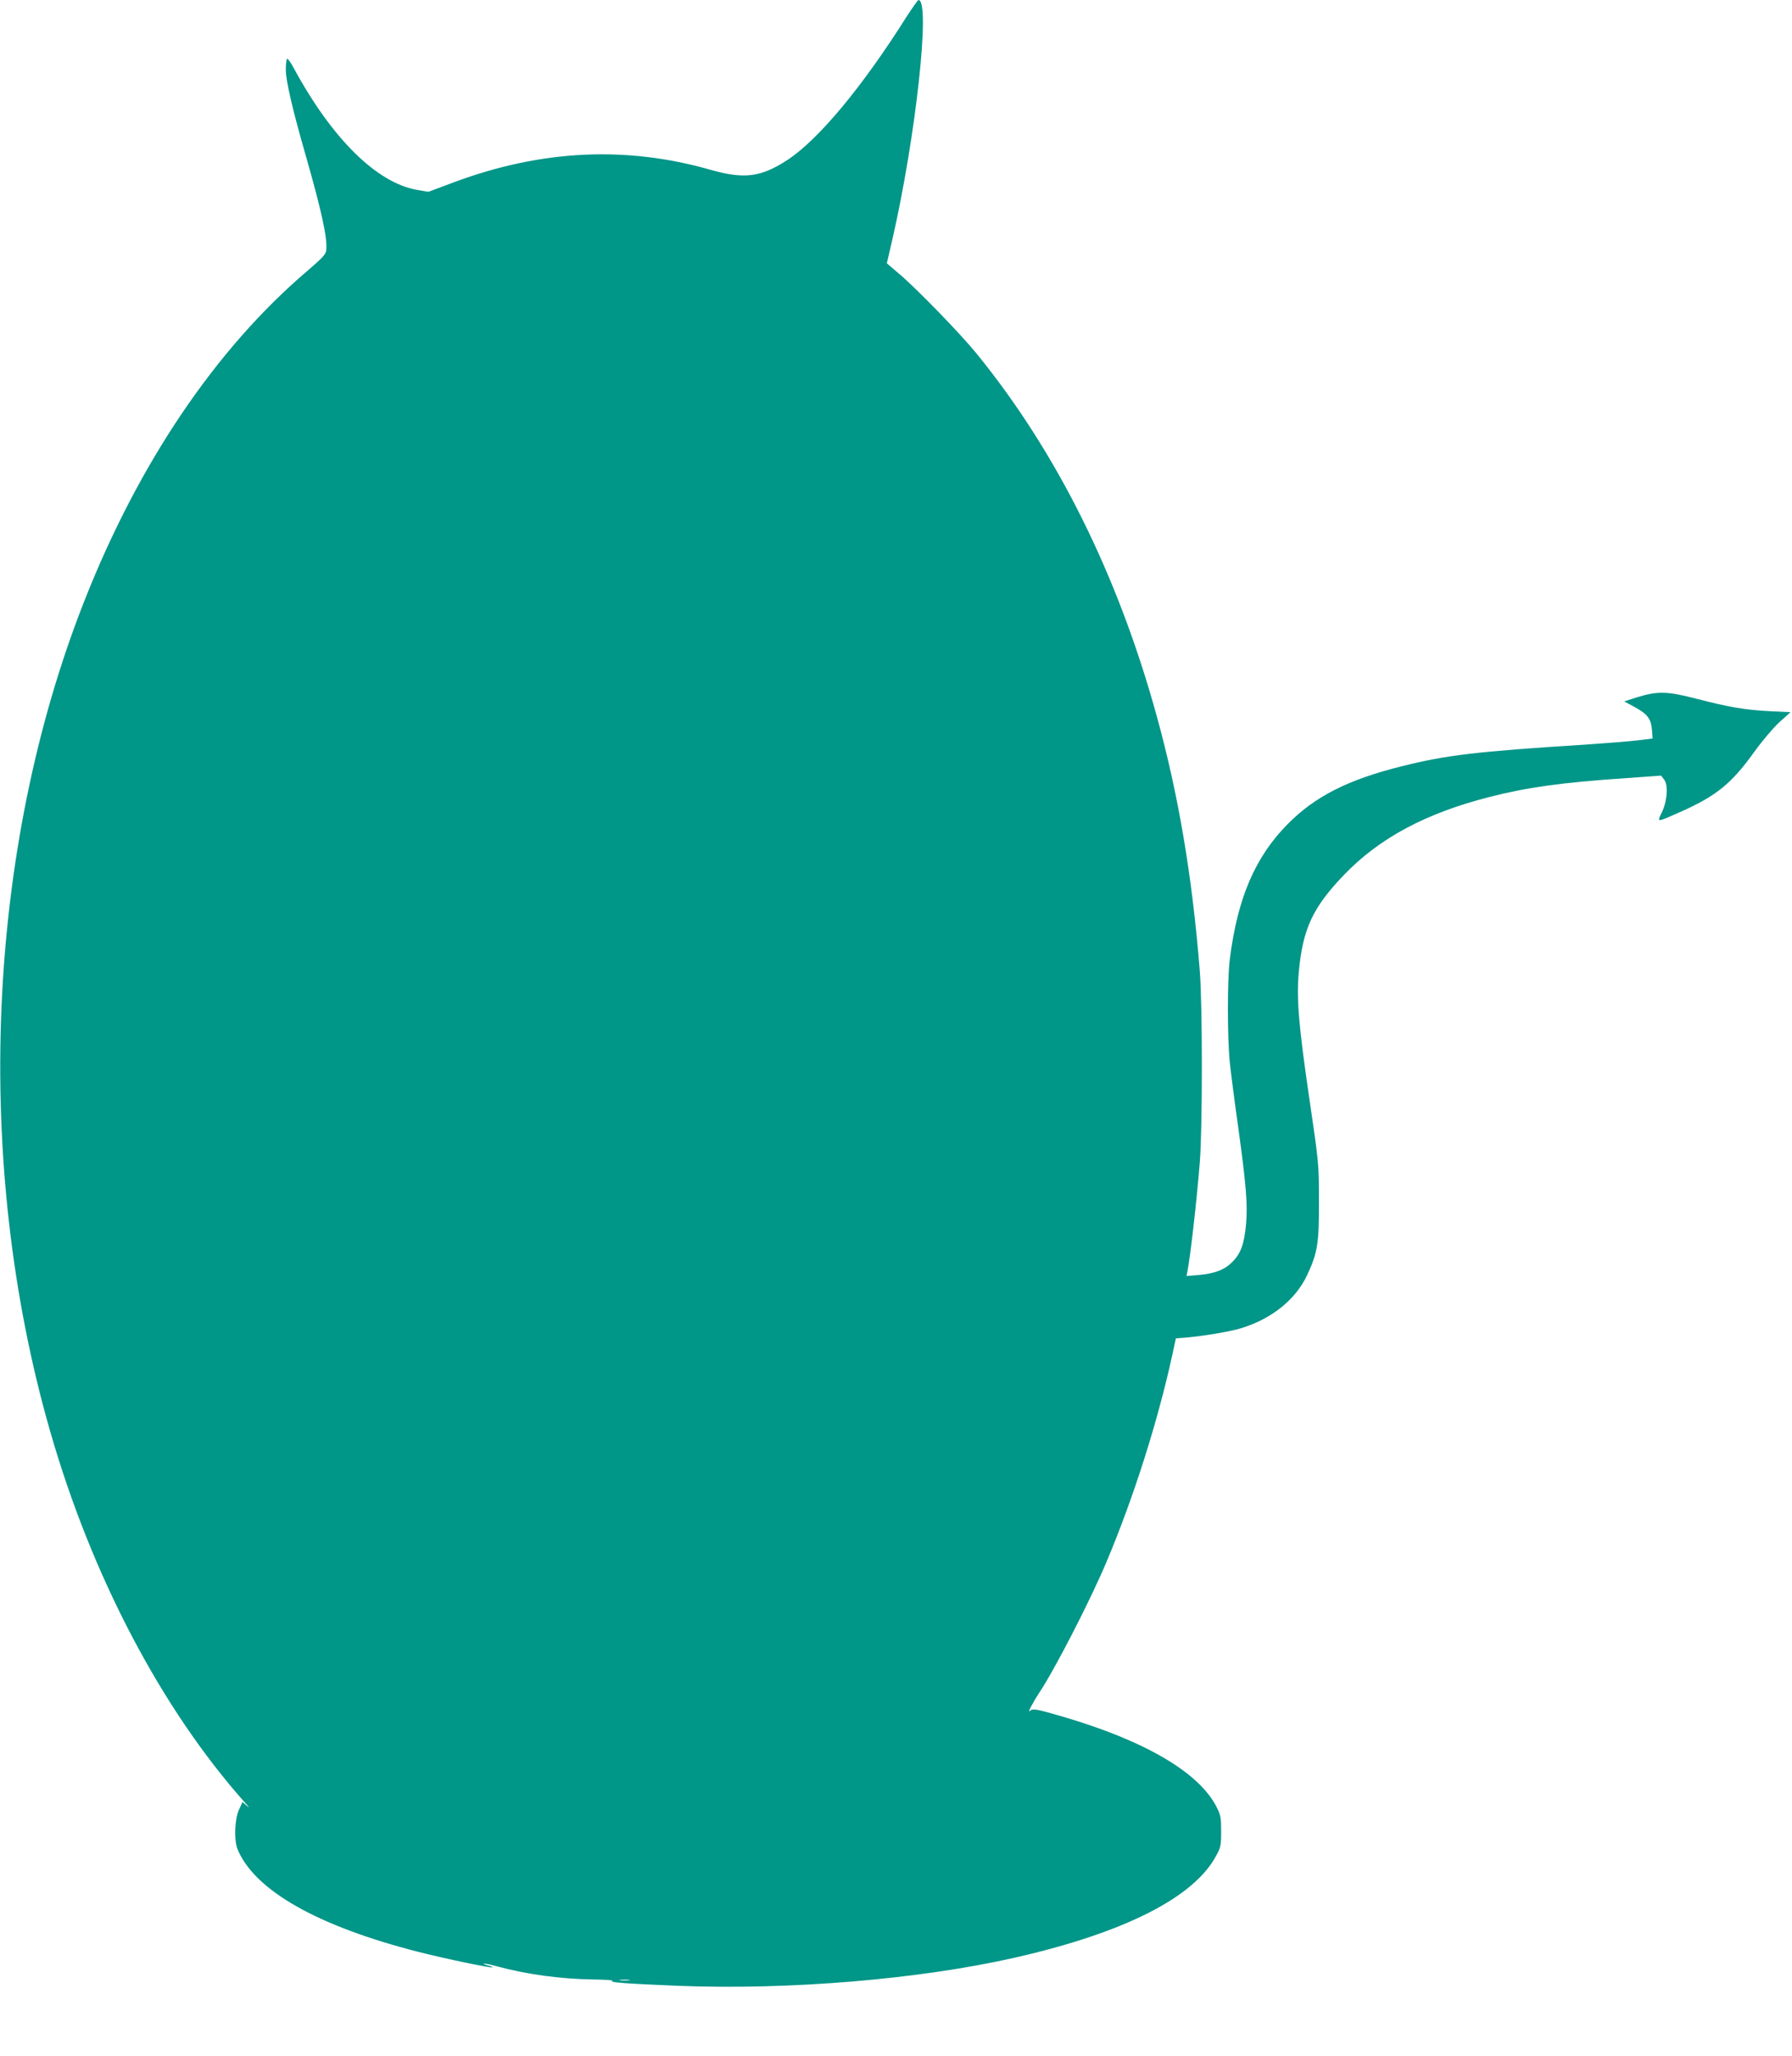 <?xml version="1.0" standalone="no"?>
<!DOCTYPE svg PUBLIC "-//W3C//DTD SVG 20010904//EN"
 "http://www.w3.org/TR/2001/REC-SVG-20010904/DTD/svg10.dtd">
<svg version="1.0" xmlns="http://www.w3.org/2000/svg"
 width="1116pt" height="1280pt" viewBox="0 0 1116 1280"
 preserveAspectRatio="xMidYMid meet">
<g transform="translate(0,1280) scale(0.1,-0.1)"
fill="#009688" stroke="none">
<path d="M5644 12693 c-274 -434 -545 -760 -739 -888 -165 -108 -269 -122
-480 -62 -525 150 -1051 125 -1594 -76 l-163 -61 -71 12 c-251 44 -530 319
-768 759 -18 34 -37 60 -41 57 -4 -3 -8 -33 -8 -68 0 -68 41 -245 120 -520
104 -363 139 -525 132 -603 -3 -26 -22 -47 -120 -131 -569 -485 -1049 -1196
-1386 -2051 -613 -1553 -694 -3496 -215 -5166 259 -904 695 -1734 1218 -2320
24 -26 27 -31 9 -16 l-28 24 -22 -49 c-27 -59 -31 -189 -9 -244 105 -257 499
-480 1126 -640 165 -42 456 -103 462 -96 3 2 -10 7 -27 11 -17 4 -29 9 -27 11
2 3 38 -4 78 -15 190 -52 402 -80 608 -83 74 -1 126 -5 115 -8 -26 -10 87 -18
401 -31 700 -28 1512 40 2110 176 675 154 1107 372 1247 630 31 56 33 67 33
155 0 85 -3 101 -28 151 -109 215 -443 412 -958 563 -168 49 -188 53 -208 34
-14 -13 28 65 59 112 96 142 322 581 422 820 168 398 319 874 409 1287 l22
102 66 5 c116 11 271 37 340 58 190 58 340 178 411 330 66 140 75 199 74 463
0 227 -1 236 -57 617 -70 475 -84 645 -68 812 25 266 87 398 281 600 221 230
511 385 910 486 230 59 456 90 830 115 l235 17 18 -24 c28 -33 20 -136 -14
-206 -31 -63 -35 -63 116 4 223 99 318 176 458 371 49 68 118 150 157 186 l71
64 -129 6 c-157 8 -254 25 -459 78 -181 47 -242 48 -373 7 l-75 -24 65 -35
c80 -44 102 -73 108 -142 l4 -54 -88 -11 c-49 -6 -197 -18 -329 -27 -683 -43
-866 -65 -1146 -135 -334 -83 -540 -188 -709 -359 -203 -205 -313 -460 -361
-841 -16 -123 -16 -491 0 -645 7 -66 30 -246 52 -400 49 -355 60 -485 49 -605
-11 -123 -33 -183 -85 -235 -49 -50 -111 -73 -213 -82 l-73 -6 5 24 c18 87 57
425 78 684 17 210 17 975 0 1190 -47 589 -132 1094 -268 1587 -242 879 -623
1645 -1123 2258 -101 124 -374 405 -482 496 l-76 65 34 147 c146 636 240 1492
163 1492 -4 0 -38 -48 -76 -107z m-1726 -12220 c-16 -2 -40 -2 -55 0 -16 2 -3
4 27 4 30 0 43 -2 28 -4z"/>
</g>
</svg>
